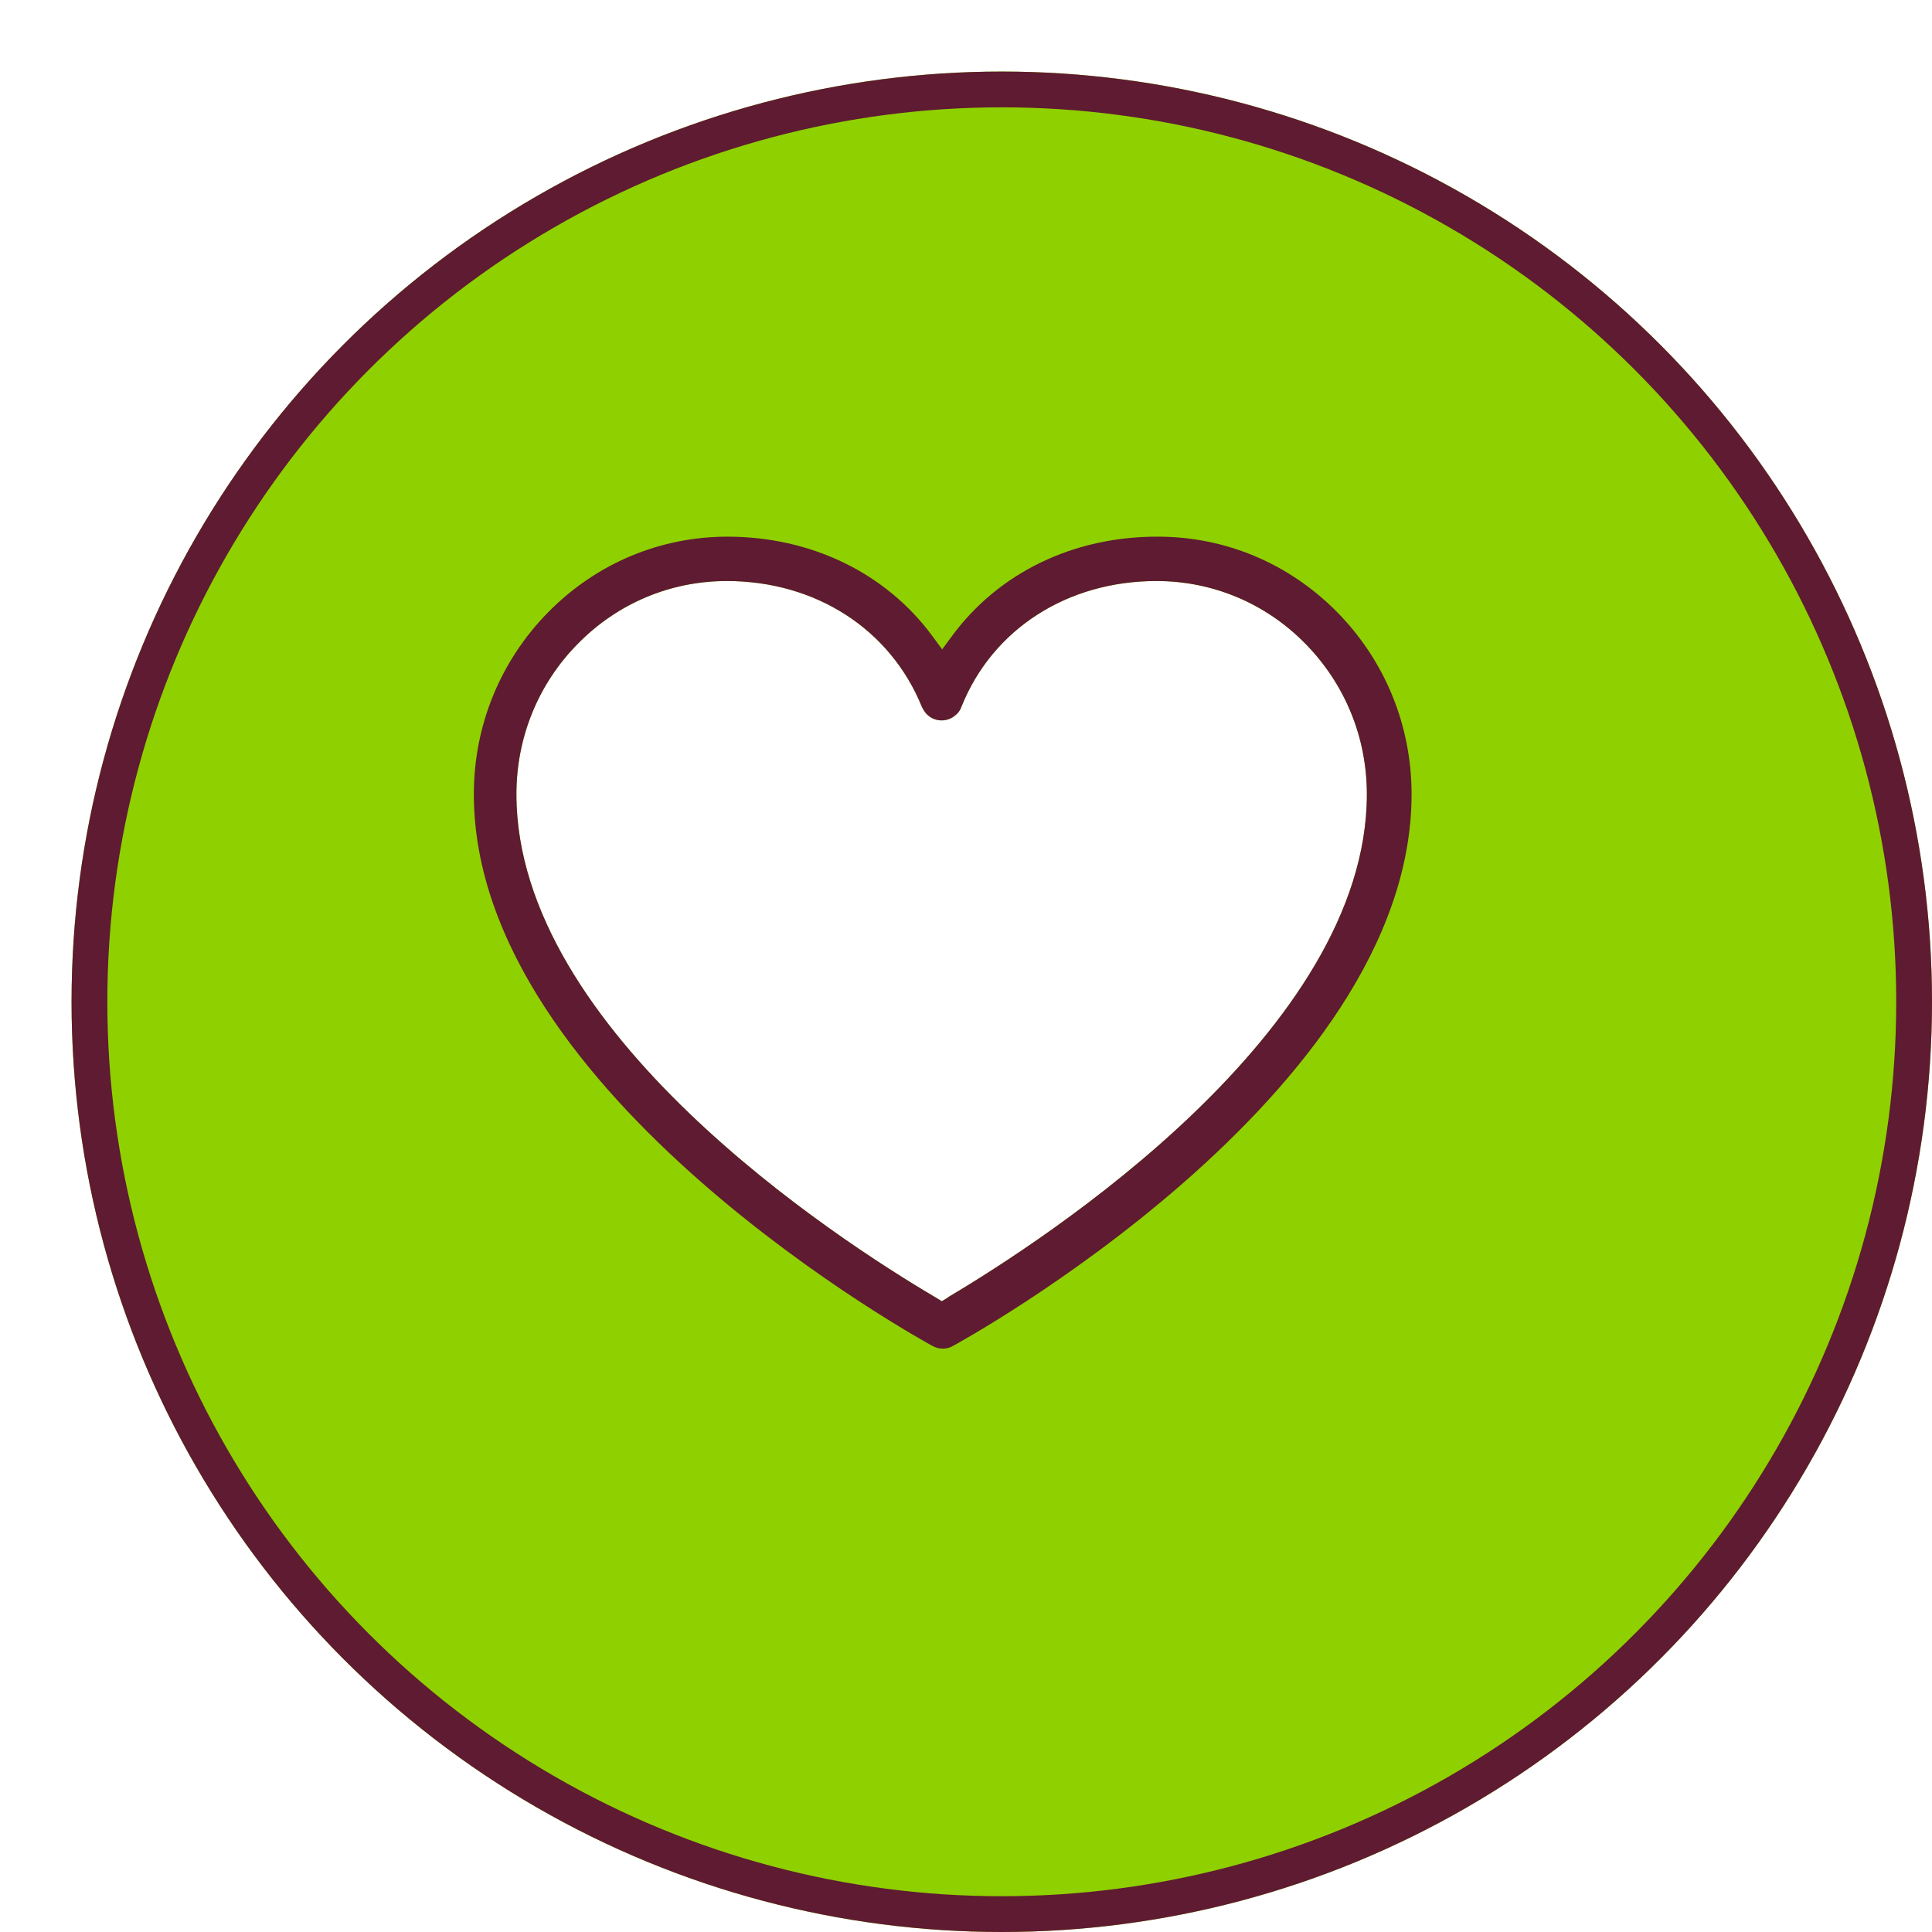 <svg width="54" height="54" viewBox="0 0 54 54" fill="none" xmlns="http://www.w3.org/2000/svg">
<g filter="url(#filter0_d_191_217)">
<circle cx="26" cy="26" r="26" fill="#8FD000"/>
<circle cx="26" cy="26" r="25.5" stroke="#5F1B31"/>
</g>
<path d="M26.504 36.26L26.324 36.37L26.144 36.26C23.394 34.64 14.434 28.83 14.434 22.2C14.434 20.61 15.044 19.11 16.154 17.99C17.264 16.86 18.744 16.24 20.314 16.24C22.804 16.24 24.884 17.59 25.764 19.75C25.814 19.86 25.884 19.96 25.984 20.03C26.184 20.17 26.454 20.17 26.654 20.03C26.754 19.96 26.834 19.87 26.874 19.75C27.744 17.58 29.834 16.24 32.324 16.24C33.894 16.24 35.374 16.86 36.484 17.99C37.594 19.12 38.204 20.61 38.204 22.2C38.204 28.81 29.244 34.63 26.494 36.26H26.504Z" fill="white"/>
<path d="M32.334 15C29.994 15 27.914 16.01 26.614 17.77L26.334 18.15L26.054 17.77C24.754 16.01 22.664 15 20.334 15C18.444 15 16.664 15.75 15.324 17.11C13.984 18.47 13.244 20.28 13.244 22.2C13.244 30.63 25.934 37.55 26.064 37.62C26.244 37.72 26.464 37.72 26.634 37.62C26.764 37.55 39.454 30.63 39.454 22.2C39.454 20.28 38.714 18.47 37.374 17.11C36.034 15.75 34.254 15 32.364 15H32.334ZM26.504 36.26L26.324 36.37L26.144 36.26C23.394 34.64 14.434 28.83 14.434 22.2C14.434 20.61 15.044 19.11 16.154 17.99C17.264 16.86 18.744 16.24 20.314 16.24C22.804 16.24 24.884 17.59 25.764 19.75C25.814 19.86 25.884 19.96 25.984 20.03C26.184 20.17 26.454 20.17 26.654 20.03C26.754 19.96 26.834 19.87 26.874 19.75C27.744 17.58 29.834 16.24 32.324 16.24C33.894 16.24 35.374 16.86 36.484 17.99C37.594 19.12 38.204 20.61 38.204 22.2C38.204 28.81 29.244 34.63 26.494 36.26H26.504Z" fill="#5F1B31"/>
<defs>
<filter id="filter0_d_191_217" x="0" y="0" width="54" height="54" filterUnits="userSpaceOnUse" color-interpolation-filters="sRGB">
<feFlood flood-opacity="0" result="BackgroundImageFix"/>
<feColorMatrix in="SourceAlpha" type="matrix" values="0 0 0 0 0 0 0 0 0 0 0 0 0 0 0 0 0 0 127 0" result="hardAlpha"/>
<feOffset dx="2" dy="2"/>
<feComposite in2="hardAlpha" operator="out"/>
<feColorMatrix type="matrix" values="0 0 0 0 0.427 0 0 0 0 0.094 0 0 0 0 0.192 0 0 0 1 0"/>
<feBlend mode="normal" in2="BackgroundImageFix" result="effect1_dropShadow_191_217"/>
<feBlend mode="normal" in="SourceGraphic" in2="effect1_dropShadow_191_217" result="shape"/>
</filter>
</defs>
</svg>
